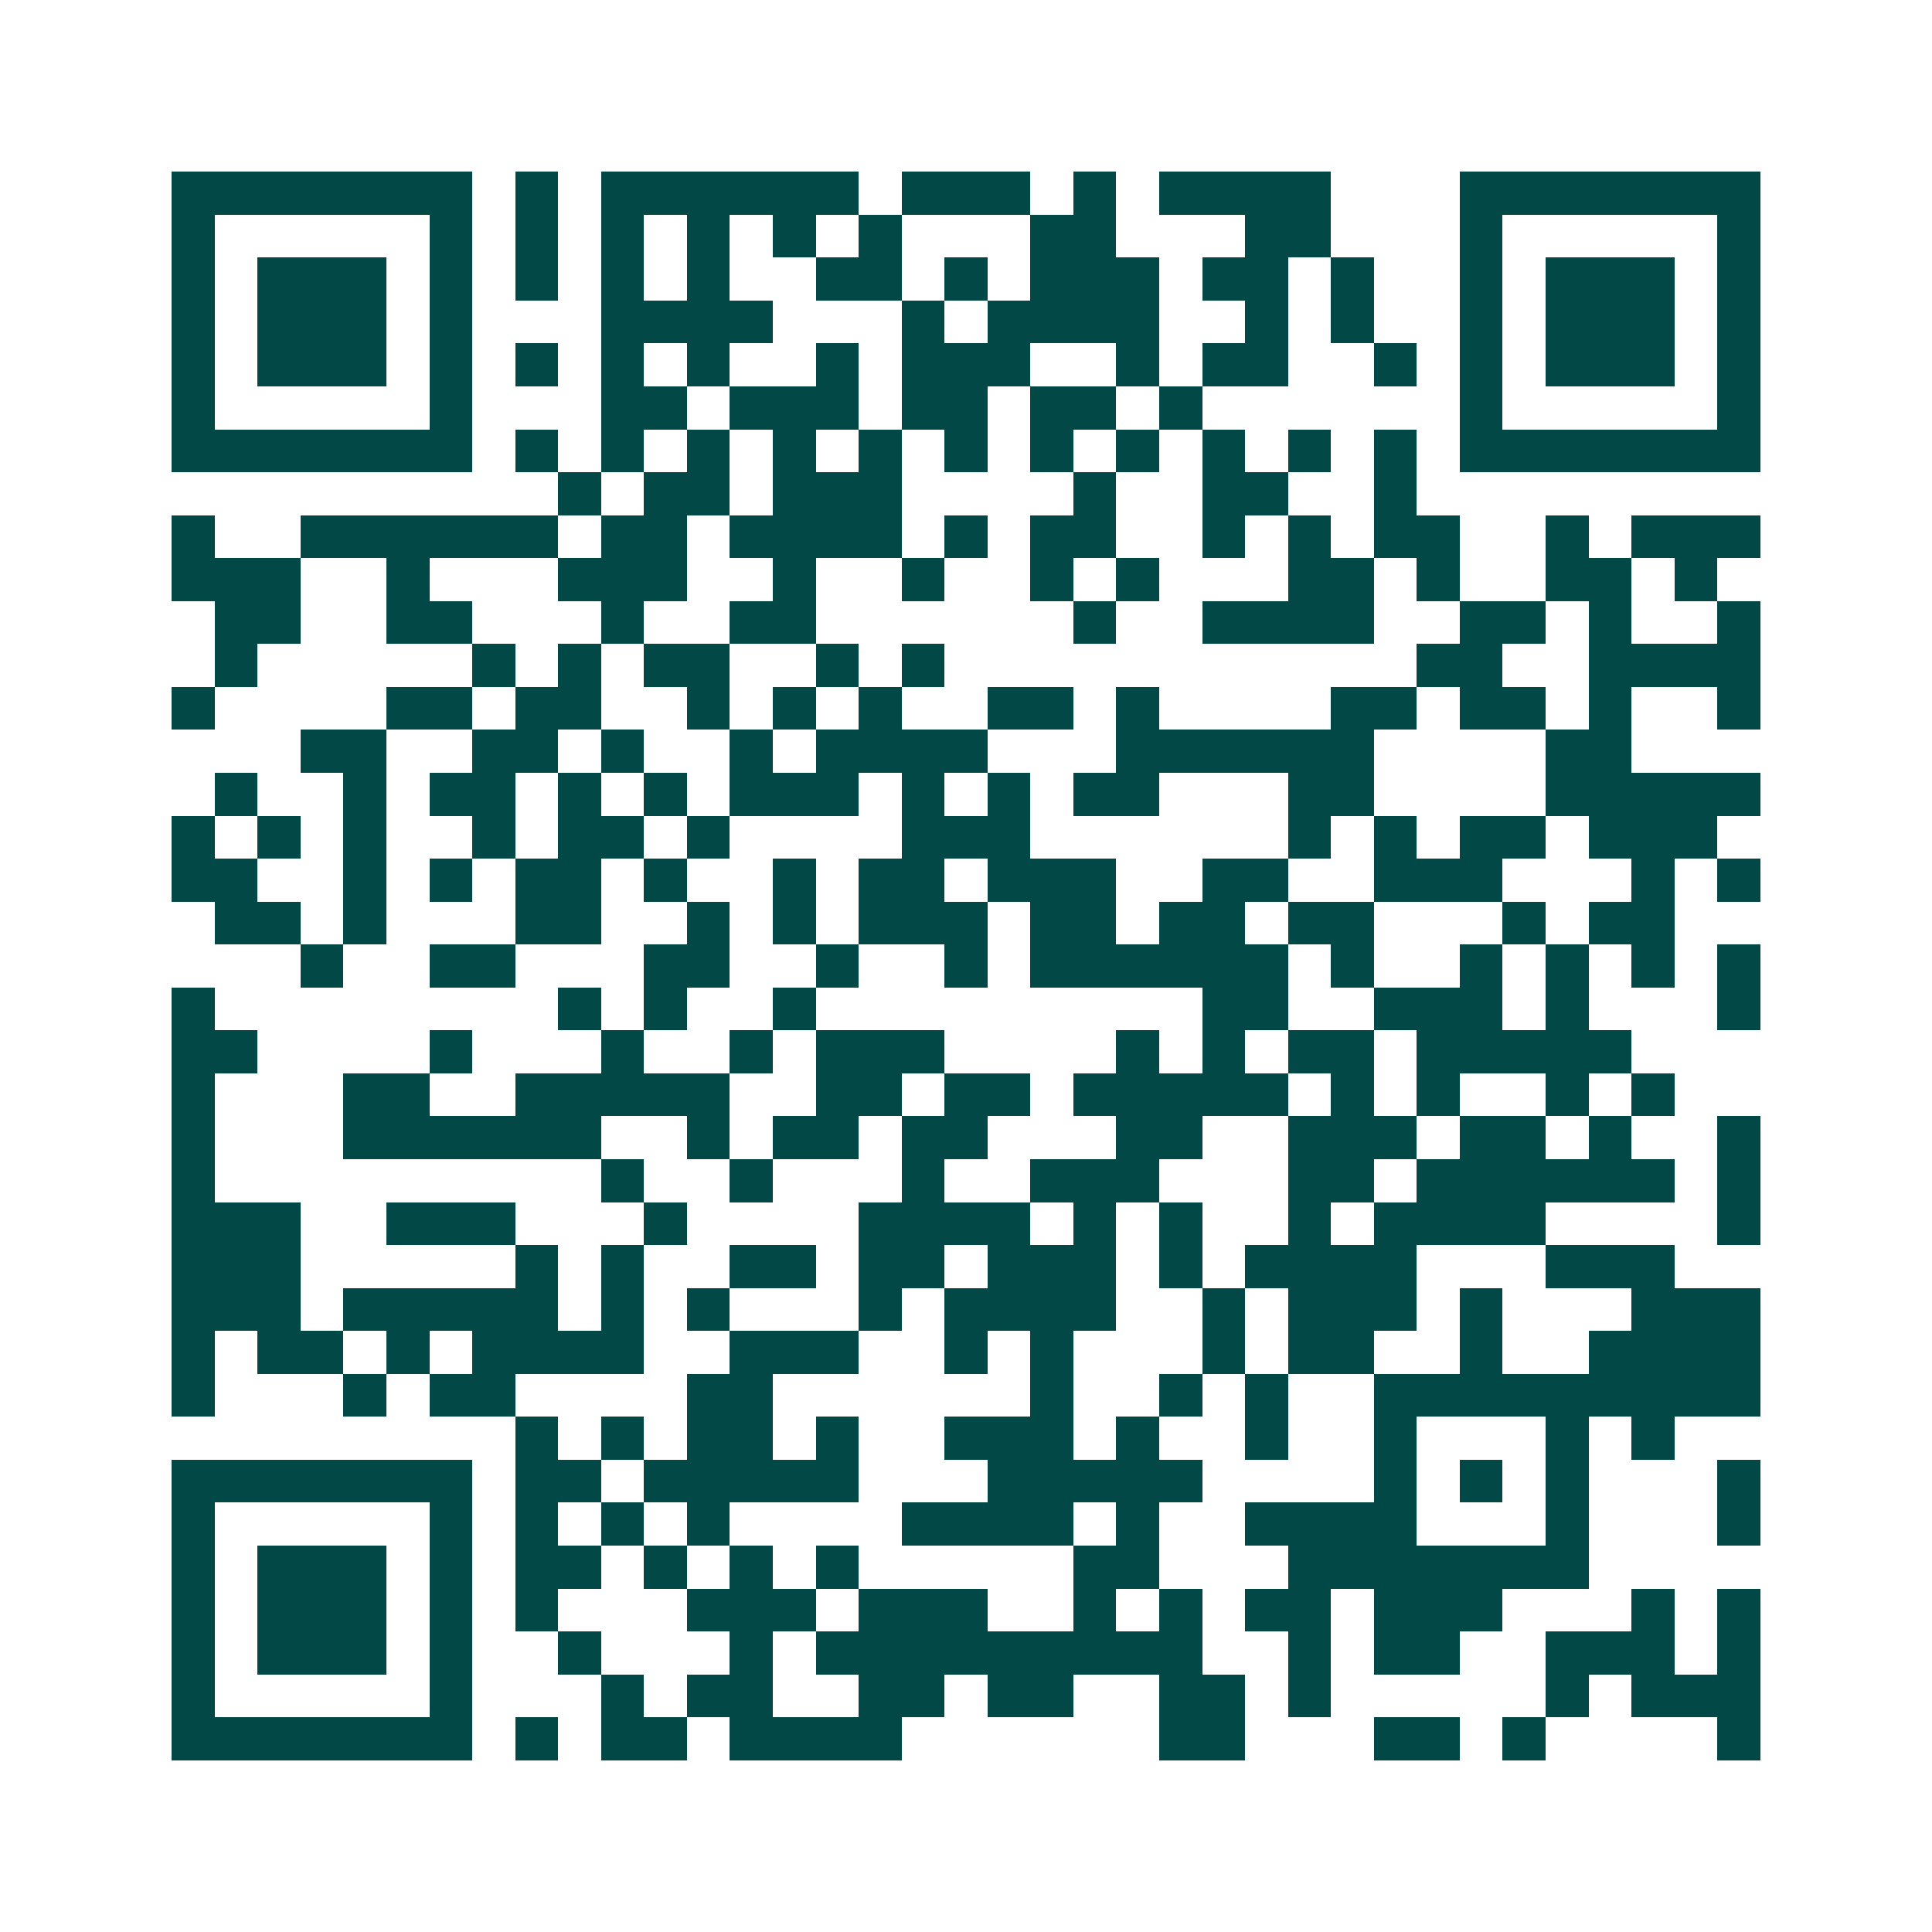 <svg xmlns="http://www.w3.org/2000/svg" width="200" height="200" viewBox="0 0 45 45" shape-rendering="crispEdges"><path fill="#ffffff" d="M0 0h45v45H0z"/><path stroke="#014847" d="M4 4.5h7m1 0h1m1 0h6m1 0h3m1 0h1m1 0h4m3 0h7M4 5.5h1m5 0h1m1 0h1m1 0h1m1 0h1m1 0h1m1 0h1m3 0h2m3 0h2m3 0h1m5 0h1M4 6.5h1m1 0h3m1 0h1m1 0h1m1 0h1m1 0h1m2 0h2m1 0h1m1 0h3m1 0h2m1 0h1m2 0h1m1 0h3m1 0h1M4 7.5h1m1 0h3m1 0h1m3 0h4m3 0h1m1 0h4m2 0h1m1 0h1m2 0h1m1 0h3m1 0h1M4 8.5h1m1 0h3m1 0h1m1 0h1m1 0h1m1 0h1m2 0h1m1 0h3m2 0h1m1 0h2m2 0h1m1 0h1m1 0h3m1 0h1M4 9.5h1m5 0h1m3 0h2m1 0h3m1 0h2m1 0h2m1 0h1m6 0h1m5 0h1M4 10.5h7m1 0h1m1 0h1m1 0h1m1 0h1m1 0h1m1 0h1m1 0h1m1 0h1m1 0h1m1 0h1m1 0h1m1 0h7M13 11.5h1m1 0h2m1 0h3m4 0h1m2 0h2m2 0h1M4 12.5h1m2 0h6m1 0h2m1 0h4m1 0h1m1 0h2m2 0h1m1 0h1m1 0h2m2 0h1m1 0h3M4 13.5h3m2 0h1m3 0h3m2 0h1m2 0h1m2 0h1m1 0h1m3 0h2m1 0h1m2 0h2m1 0h1M5 14.5h2m2 0h2m3 0h1m2 0h2m6 0h1m2 0h4m2 0h2m1 0h1m2 0h1M5 15.5h1m5 0h1m1 0h1m1 0h2m2 0h1m1 0h1m11 0h2m2 0h4M4 16.5h1m4 0h2m1 0h2m2 0h1m1 0h1m1 0h1m2 0h2m1 0h1m4 0h2m1 0h2m1 0h1m2 0h1M7 17.5h2m2 0h2m1 0h1m2 0h1m1 0h4m3 0h6m4 0h2M5 18.5h1m2 0h1m1 0h2m1 0h1m1 0h1m1 0h3m1 0h1m1 0h1m1 0h2m3 0h2m4 0h5M4 19.5h1m1 0h1m1 0h1m2 0h1m1 0h2m1 0h1m4 0h3m6 0h1m1 0h1m1 0h2m1 0h3M4 20.5h2m2 0h1m1 0h1m1 0h2m1 0h1m2 0h1m1 0h2m1 0h3m2 0h2m2 0h3m3 0h1m1 0h1M5 21.5h2m1 0h1m3 0h2m2 0h1m1 0h1m1 0h3m1 0h2m1 0h2m1 0h2m3 0h1m1 0h2M7 22.5h1m2 0h2m3 0h2m2 0h1m2 0h1m1 0h6m1 0h1m2 0h1m1 0h1m1 0h1m1 0h1M4 23.5h1m8 0h1m1 0h1m2 0h1m9 0h2m2 0h3m1 0h1m3 0h1M4 24.5h2m4 0h1m3 0h1m2 0h1m1 0h3m4 0h1m1 0h1m1 0h2m1 0h5M4 25.5h1m3 0h2m2 0h5m2 0h2m1 0h2m1 0h5m1 0h1m1 0h1m2 0h1m1 0h1M4 26.5h1m3 0h6m2 0h1m1 0h2m1 0h2m3 0h2m2 0h3m1 0h2m1 0h1m2 0h1M4 27.5h1m9 0h1m2 0h1m3 0h1m2 0h3m3 0h2m1 0h6m1 0h1M4 28.5h3m2 0h3m3 0h1m4 0h4m1 0h1m1 0h1m2 0h1m1 0h4m4 0h1M4 29.5h3m5 0h1m1 0h1m2 0h2m1 0h2m1 0h3m1 0h1m1 0h4m3 0h3M4 30.5h3m1 0h5m1 0h1m1 0h1m3 0h1m1 0h4m2 0h1m1 0h3m1 0h1m3 0h3M4 31.5h1m1 0h2m1 0h1m1 0h4m2 0h3m2 0h1m1 0h1m3 0h1m1 0h2m2 0h1m2 0h4M4 32.5h1m3 0h1m1 0h2m4 0h2m6 0h1m2 0h1m1 0h1m2 0h9M12 33.5h1m1 0h1m1 0h2m1 0h1m2 0h3m1 0h1m2 0h1m2 0h1m3 0h1m1 0h1M4 34.5h7m1 0h2m1 0h5m3 0h5m4 0h1m1 0h1m1 0h1m3 0h1M4 35.5h1m5 0h1m1 0h1m1 0h1m1 0h1m4 0h4m1 0h1m2 0h4m3 0h1m3 0h1M4 36.5h1m1 0h3m1 0h1m1 0h2m1 0h1m1 0h1m1 0h1m5 0h2m3 0h7M4 37.5h1m1 0h3m1 0h1m1 0h1m3 0h3m1 0h3m2 0h1m1 0h1m1 0h2m1 0h3m3 0h1m1 0h1M4 38.5h1m1 0h3m1 0h1m2 0h1m3 0h1m1 0h9m2 0h1m1 0h2m2 0h3m1 0h1M4 39.5h1m5 0h1m3 0h1m1 0h2m2 0h2m1 0h2m2 0h2m1 0h1m5 0h1m1 0h3M4 40.5h7m1 0h1m1 0h2m1 0h4m6 0h2m3 0h2m1 0h1m4 0h1"/></svg>
